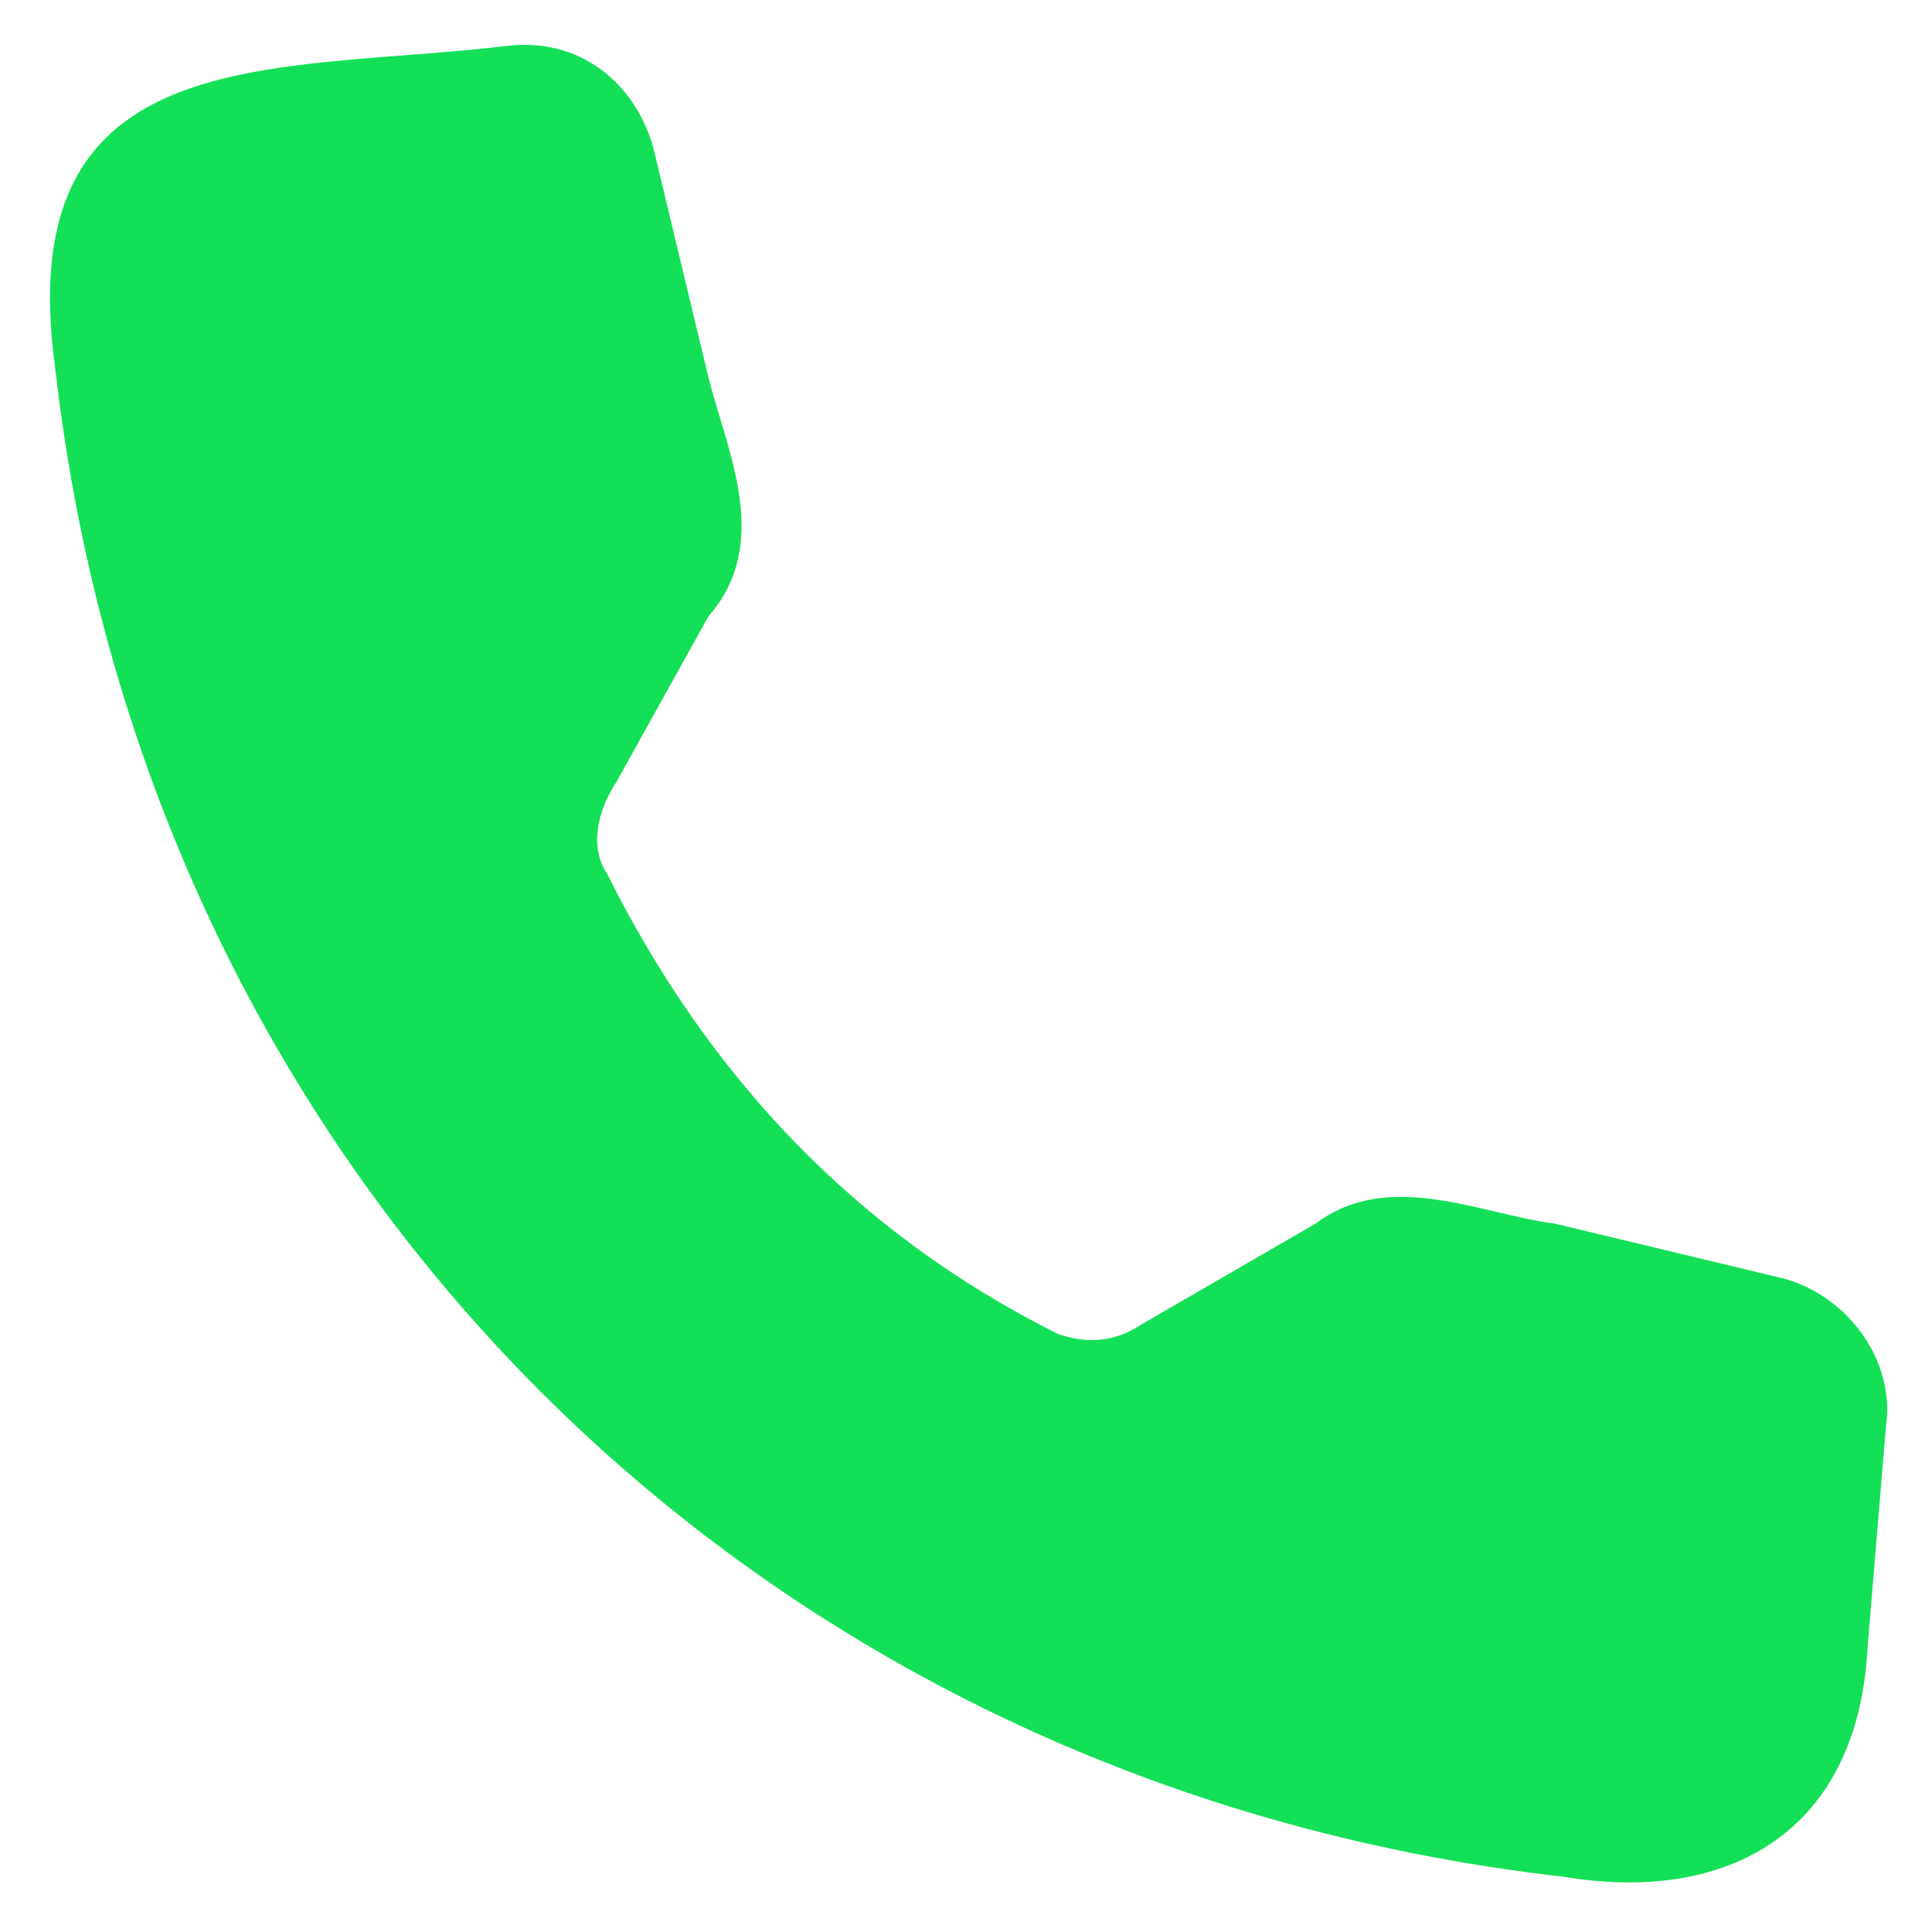 <?xml version="1.0" encoding="utf-8"?>
<!-- Generator: Adobe Illustrator 19.0.0, SVG Export Plug-In . SVG Version: 6.00 Build 0)  -->
<svg version="1.1" id="Layer_1" xmlns="http://www.w3.org/2000/svg" xmlns:xlink="http://www.w3.org/1999/xlink" x="0px" y="0px"
	 width="21px" height="21px" viewBox="0 0 21 21" style="enable-background:new 0 0 21 21;" xml:space="preserve">
<style type="text/css">
	.st0{fill:#14E057;}
</style>
<g id="XMLID_1_">
	<path id="XMLID_2_" class="st0" d="M19.4,13.9c0.7,0.2,1.2,0.9,1.1,1.6l-0.2,2.4c-0.1,2-1.5,2.8-3.3,2.5C8.2,19.4,1.6,12.8,0.6,4
		C0.1,0.4,3,0.8,5.5,0.5c0.8-0.1,1.4,0.4,1.6,1.1l0.6,2.5c0.2,0.8,0.7,1.8,0,2.6L6.7,8.5C6.5,8.8,6.4,9.2,6.6,9.5
		c1.1,2.2,2.7,3.9,4.9,5c0.3,0.1,0.6,0.1,0.9-0.1l1.9-1.1c0.8-0.6,1.8-0.1,2.6,0L19.4,13.9z"/>
</g>
</svg>
